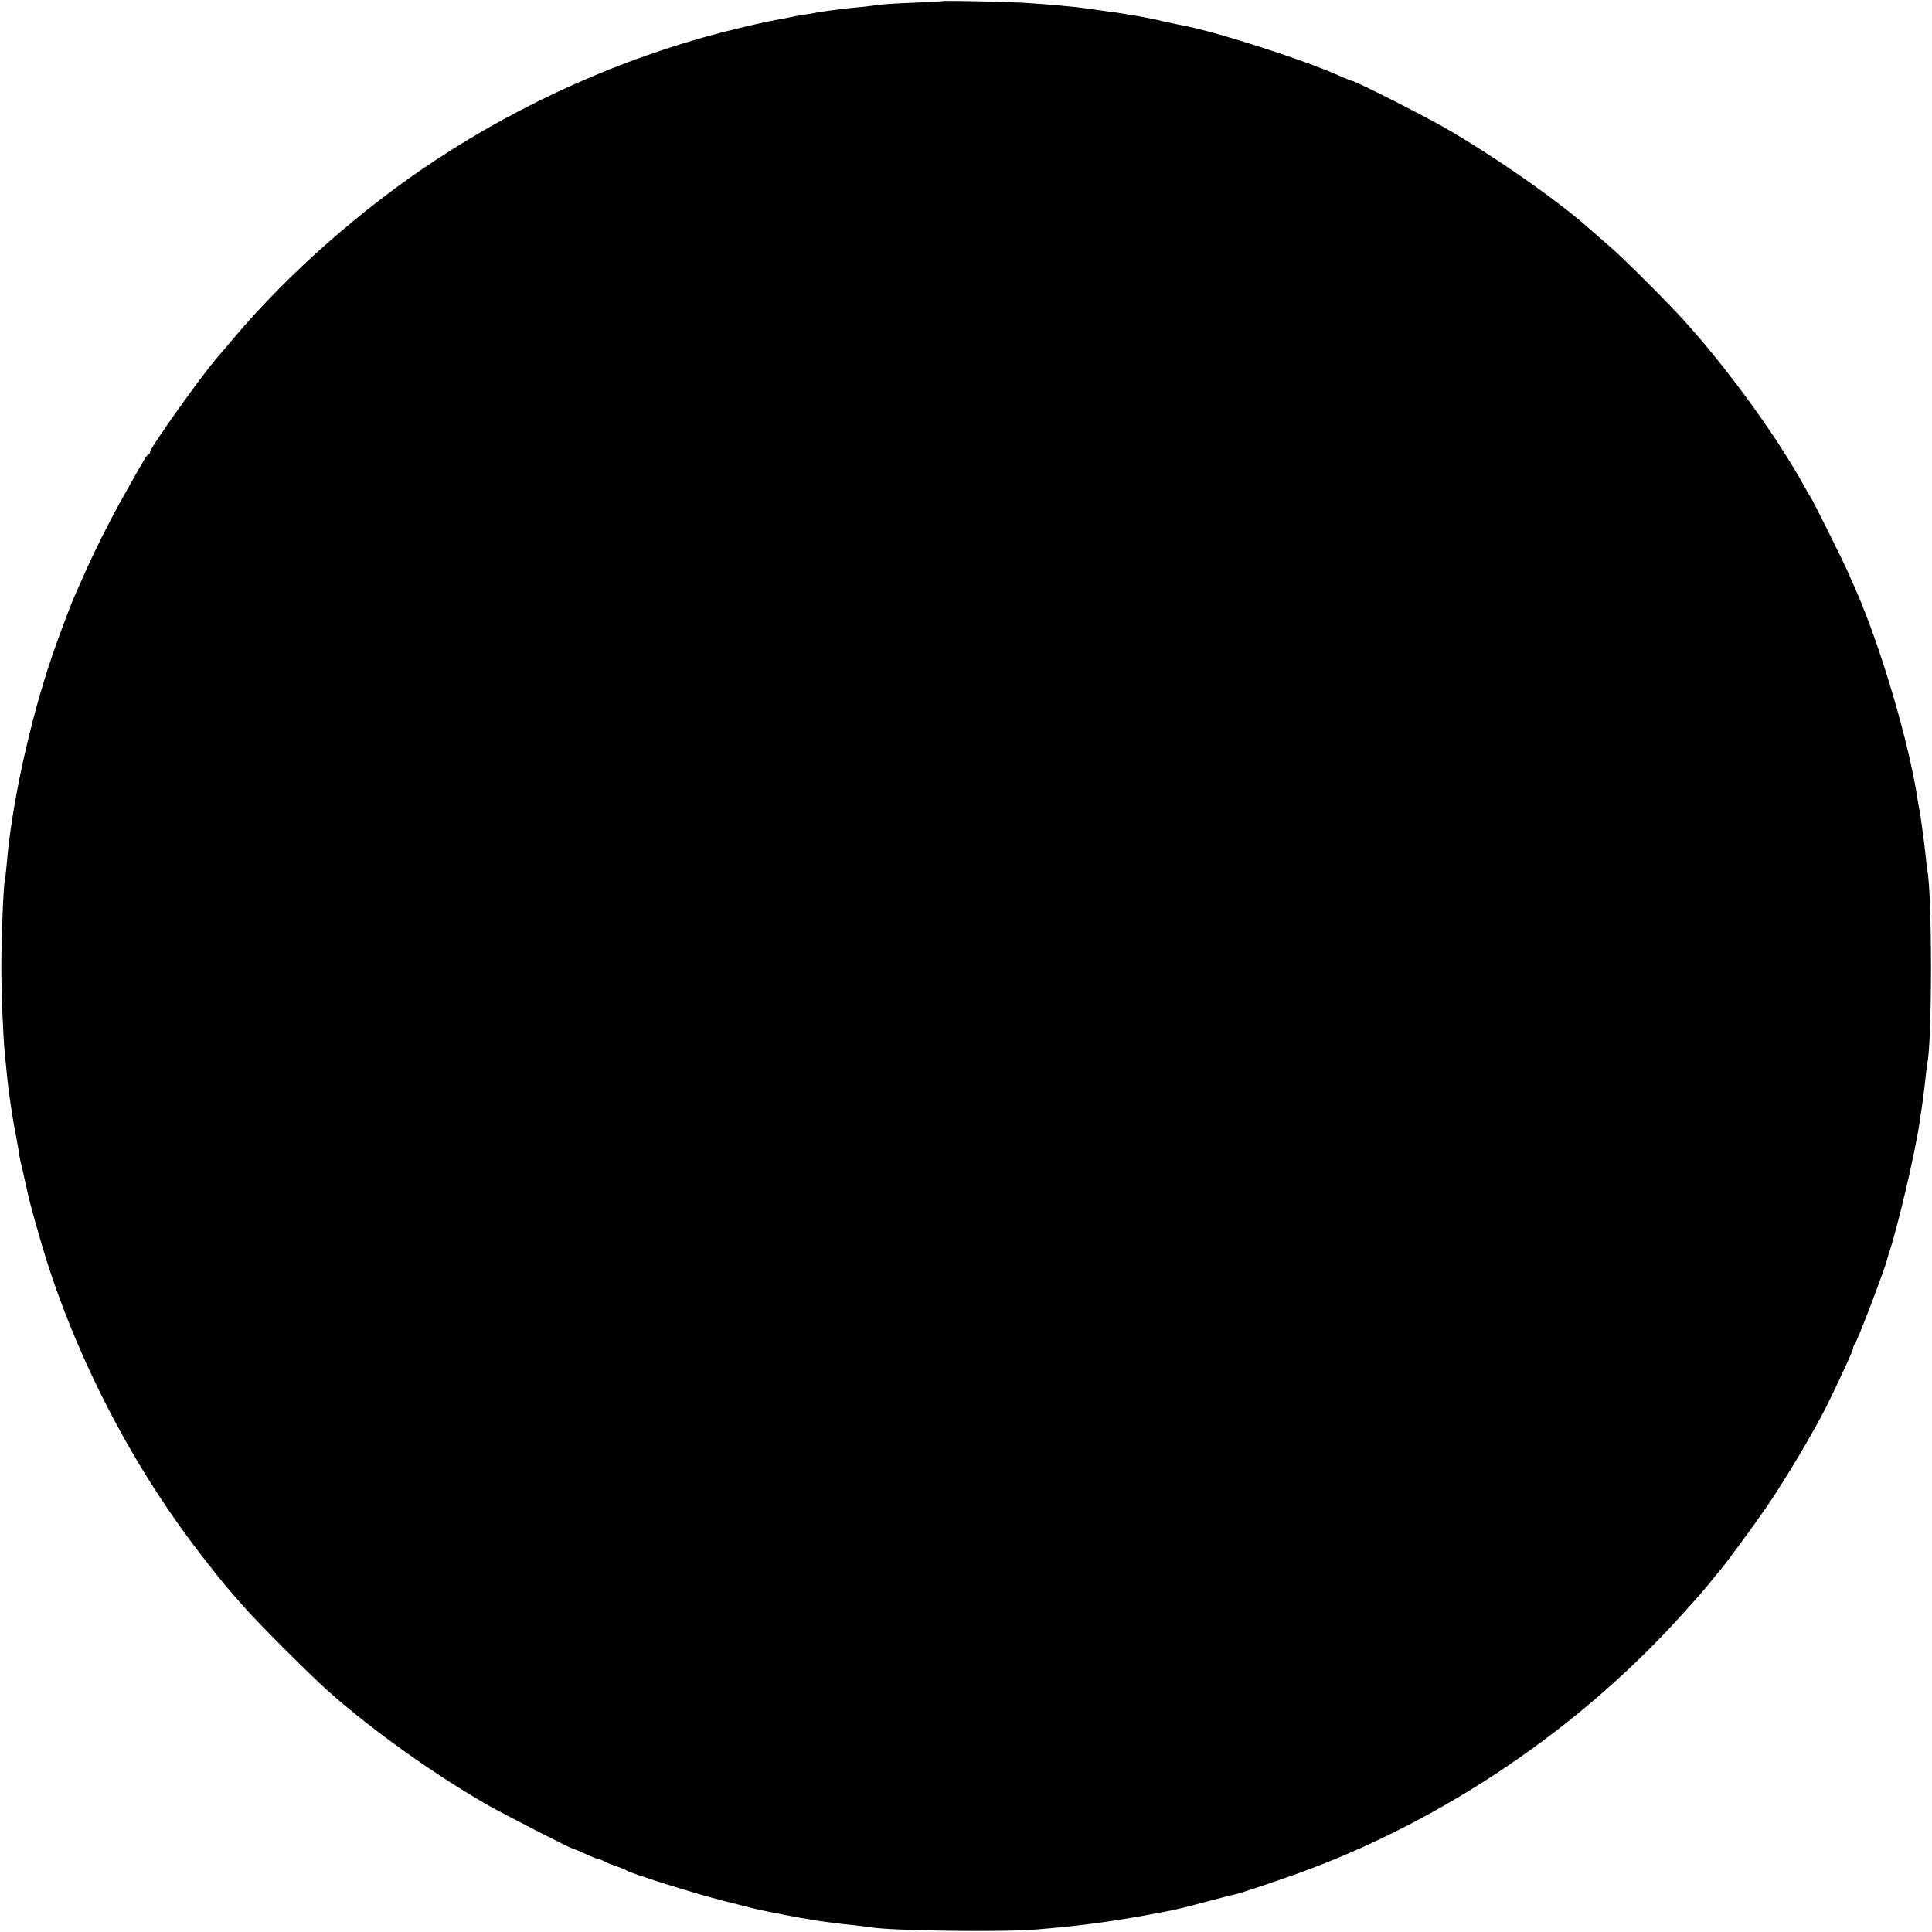 <?xml version="1.0" standalone="no"?>
<!DOCTYPE svg PUBLIC "-//W3C//DTD SVG 20010904//EN"
 "http://www.w3.org/TR/2001/REC-SVG-20010904/DTD/svg10.dtd">
<svg version="1.0" xmlns="http://www.w3.org/2000/svg"
 width="1004pt" height="1004pt" viewBox="0 0 1004 1004"
 preserveAspectRatio="xMidYMid meet">
<g transform="translate(0,1004) scale(0.1,-0.1)"
fill="#000000" stroke="none">
<path d="M4897 10034 c-1 -1 -67 -4 -147 -8 -80 -3 -156 -8 -170 -10 -14 -2
-54 -7 -90 -11 -36 -3 -81 -8 -100 -10 -100 -13 -127 -16 -145 -20 -11 -3 -37
-7 -57 -10 -21 -2 -59 -10 -84 -15 -26 -6 -59 -12 -73 -14 -33 -5 -182 -39
-286 -66 -516 -135 -1021 -360 -1475 -658 -389 -255 -775 -596 -1055 -929 -37
-43 -78 -91 -92 -108 -84 -98 -343 -463 -343 -483 0 -6 -4 -12 -9 -14 -8 -3
-18 -18 -117 -195 -86 -151 -170 -320 -243 -488 -12 -27 -26 -59 -31 -70 -12
-27 -82 -214 -108 -290 -116 -340 -212 -777 -237 -1085 -4 -41 -8 -80 -10 -87
-7 -23 -18 -298 -18 -448 0 -138 9 -353 18 -450 9 -92 17 -170 20 -189 2 -12
6 -42 9 -67 10 -69 24 -152 31 -179 0 -3 4 -27 9 -53 4 -27 9 -56 11 -65 2
-10 11 -48 20 -87 9 -38 18 -81 21 -94 12 -56 67 -250 100 -354 180 -558 474
-1109 834 -1562 84 -107 88 -112 183 -220 79 -91 340 -351 442 -443 228 -202
538 -424 820 -587 92 -53 448 -235 459 -235 3 0 30 -11 60 -25 30 -14 58 -25
63 -25 4 0 20 -6 35 -14 14 -8 43 -19 65 -26 21 -7 43 -16 48 -20 20 -15 356
-121 508 -159 156 -40 176 -45 232 -56 17 -3 53 -10 81 -16 28 -5 64 -12 80
-15 16 -2 40 -7 54 -9 14 -3 45 -8 70 -11 25 -3 56 -7 70 -9 14 -2 54 -7 90
-10 36 -4 72 -9 80 -10 104 -19 680 -27 865 -12 209 17 365 37 560 72 174 32
164 30 316 70 74 20 144 38 157 40 39 9 287 93 397 135 712 271 1381 725 1900
1291 85 93 135 150 170 193 17 21 38 48 49 60 33 38 181 239 250 340 100 147
243 388 307 516 72 147 139 292 139 303 0 7 4 17 9 23 13 12 170 427 170 447
0 1 2 9 5 17 47 138 139 532 161 685 3 23 7 50 9 60 5 30 15 103 22 170 3 33
8 69 10 80 25 127 25 868 0 1001 -2 10 -7 49 -10 86 -4 37 -9 77 -11 90 -2 13
-6 46 -10 73 -3 28 -8 57 -10 65 -2 8 -6 31 -9 50 -44 296 -190 791 -320 1090
-14 30 -32 73 -42 95 -23 54 -184 377 -194 390 -4 6 -20 33 -35 60 -138 250
-384 592 -610 844 -83 94 -332 343 -403 403 -37 32 -78 68 -92 80 -159 145
-499 383 -765 536 -121 69 -464 242 -480 242 -3 0 -27 10 -53 21 -181 83 -647
233 -822 266 -13 2 -60 12 -105 22 -44 11 -102 22 -130 27 -27 4 -54 8 -60 10
-15 3 -74 12 -130 19 -27 4 -60 8 -71 10 -67 10 -209 23 -342 31 -97 5 -410
12 -415 8z"/>
</g>
</svg>
